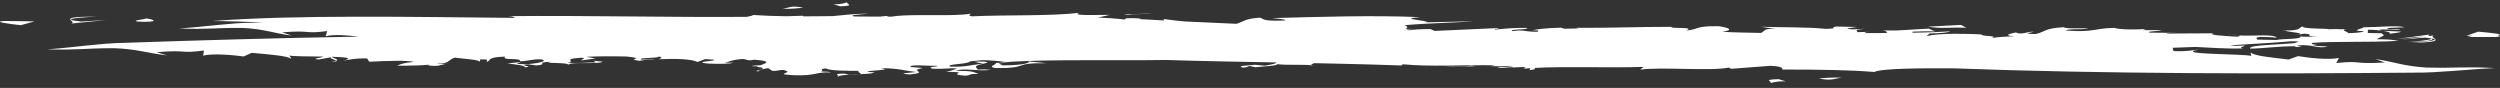 <svg width="398" height="14" viewBox="0 0 398 14" fill="none" xmlns="http://www.w3.org/2000/svg">
<rect x="0" y="0" width="398" height="14" fill="#333333" stroke="none"/>
<path d="M281.832 13.251C282.374 13.003 280.342 12.668 283.182 12.601C285.402 13.369 283.908 12.568 281.832 13.251C281.799 13.266 281.756 13.281 281.702 13.295C281.745 13.28 281.789 13.265 281.832 13.251ZM289.58 12.502C291.722 12.907 291.931 12.496 293.245 12.364C291.544 12.303 290.555 12.402 289.58 12.502ZM133.561 12.096C133.387 11.957 132.577 11.726 134.44 11.722L135.183 11.89C134.509 11.929 133.941 11.99 133.562 12.096H133.561ZM133.561 12.096C133.45 12.128 133.329 12.158 133.262 12.201C133.612 12.195 133.636 12.152 133.561 12.096ZM53.525 9.677C53.358 9.514 52.366 9.286 52.726 9.114L50.756 9.465C49.87 9.41 50.2 9.331 50.649 9.242C51.02 9.169 51.479 9.087 51.409 9.009C49.126 8.977 46.614 8.98 46.068 8.835L46.406 9.358C45.404 8.842 43.306 8.715 40.082 8.411L38.79 8.989C37.316 8.779 33.74 8.442 32.343 8.871L32.47 8.041C28.466 8.574 30.019 7.88 24.941 8.311L26.613 8.819C23.35 8.441 21.93 7.817 18.151 7.67C13.13 7.686 12.661 7.993 7.547 7.859C11.703 7.552 16.273 6.863 19.608 6.828C31.384 6.422 44.125 6.05 57.062 5.833C57.066 5.831 57.071 5.83 57.076 5.828C55.482 5.624 52.995 5.429 51.848 5.774L52.086 4.947C48.225 5.442 49.792 4.763 44.929 5.147L46.441 5.67C43.406 5.262 42.153 4.626 38.599 4.444C33.85 4.414 33.364 4.716 28.547 4.537C32.519 4.267 36.935 3.62 40.095 3.616C40.7 3.6 41.317 3.584 41.926 3.569C38.961 3.453 36.194 3.359 33.84 3.346C47.054 2.327 65.742 2.699 81.993 2.849C81.626 2.731 81.926 2.622 80.895 2.571C93.231 2.442 106.78 2.782 118.877 2.683C119.382 2.6 119.752 2.503 119.936 2.387C121.504 2.499 123.235 2.559 125.145 2.586C126.053 2.564 126.949 2.537 127.832 2.508L127.864 2.605C129.318 2.603 130.884 2.588 132.55 2.566C134.259 2.432 135.318 2.214 138.196 2.162C137.569 2.303 134.869 2.342 135.976 2.62C136.643 2.644 138.236 2.635 140.133 2.64L141.153 2.538L141.383 2.646C141.563 2.647 141.744 2.649 141.926 2.651C144.099 2.257 148.737 2.486 152.032 2.384C152.359 2.356 152.801 2.333 153.38 2.315C153.812 2.281 154.207 2.237 154.535 2.177L154.277 2.463L154.711 2.6C160.193 2.34 167.516 2.586 171.825 2.035C170.476 2.525 174.19 2.369 176.714 2.364L174.783 2.792C176.239 2.848 177.653 2.94 179.01 3.105L179.297 2.92C179.676 2.943 180.07 2.965 180.455 2.988C180.1 2.942 179.608 2.899 179.155 2.848C181.398 2.898 181.849 2.968 181.514 3.05C182.763 3.121 184.045 3.189 185.343 3.255L185.235 3.025C186.665 3.227 187.736 3.343 188.69 3.421C191.378 3.549 194.118 3.671 196.84 3.789C198.069 3.426 198.118 2.984 200.59 2.811C201.324 3.036 200.877 3.412 204.583 3.256C204.814 3.066 203.519 2.994 202.519 2.883C209.675 2.683 218.694 2.404 226.103 2.73C222.136 2.999 227.613 3.252 227.132 3.554L234.617 3.39C232.515 3.582 227.497 3.666 223.572 4.01C224.202 4.201 224.07 4.407 223.826 4.603C224.216 4.597 224.601 4.594 224.971 4.601C224.303 4.626 223.748 4.677 223.975 4.756L225.041 4.725C224.785 4.749 224.48 4.773 224.146 4.796C224.195 4.805 224.238 4.814 224.305 4.823C225.057 4.694 226.124 4.637 227.733 4.628L228.348 4.909C228.384 4.913 228.422 4.916 228.461 4.92C230.985 4.817 234.975 4.613 238.295 4.478C239.467 4.669 237.683 4.489 238.017 4.714C239.607 4.551 240.974 4.412 243.127 4.45C243.32 4.792 240.15 4.599 240.727 4.953C242.409 4.744 242.519 4.908 243.349 5.002C243.483 4.995 243.624 4.989 243.753 4.981C243.677 4.995 243.583 5.006 243.483 5.017C243.795 5.046 244.202 5.064 244.803 5.053C245.015 4.877 244.927 4.783 243.86 4.84C244.685 4.652 246.114 4.455 248.563 4.411C248.65 4.456 248.817 4.518 249.07 4.576L251.351 4.524C251.155 4.49 250.974 4.457 250.942 4.426C256.088 4.469 261.122 4.265 266.107 4.271C265.688 4.623 270.165 4.217 268.402 4.862C270.605 4.688 269.696 4.111 273.614 4.174C275.329 4.413 276.062 4.802 274.174 5.047C275.799 5.189 278.405 5.181 280.331 5.243C280.996 5.02 280.625 4.49 282.708 4.587L280.294 4.265C283.755 4.376 287.659 4.287 290.685 4.596C292.976 4.517 291.124 4.397 292.328 4.222L295.633 4.296C295.107 4.402 292.904 4.576 294.989 4.672L296.896 4.581C294.846 4.789 295.846 4.79 295.655 5.12L297.713 5.064C297.047 5.091 296.828 5.171 296.886 5.268C298.065 5.265 299.246 5.262 300.415 5.256C300.442 5.251 300.472 5.249 300.498 5.244C300.096 5.079 300.623 4.973 299.763 4.854C300.537 4.855 301.259 4.854 301.963 4.854L307.063 4.555L307.83 4.903C307.984 4.906 308.125 4.908 308.283 4.912C308.166 4.914 308.022 4.915 307.864 4.918L308.038 4.996C306.579 4.958 305.556 5.008 304.645 5.034C304.372 5.075 304.318 5.131 304.632 5.209C306.728 5.171 308.714 5.107 310.47 4.988C310.15 5.207 308.799 5.285 307.195 5.324L306.714 5.728L306.76 5.73C308.799 5.234 313.342 5.377 315.406 5.473C315.522 5.861 318.08 5.612 317.171 6.036C317.198 6.035 317.225 6.034 317.25 6.034C317.845 5.906 319.563 5.785 320.81 5.796C318.955 5.677 319.689 5.395 320.965 5.161C321.629 5.61 322.939 5.01 323.706 5.035C323.8 5.129 321.457 5.421 324.063 5.411C325.633 5.096 325.336 4.507 328.536 4.334C328.956 4.652 331.615 4.431 332.471 4.551C331.423 4.761 329.096 4.534 328.904 4.864C333.314 5.186 333.312 4.516 336.599 4.436C337.404 4.767 340.853 4.724 341.601 4.596L341.165 4.795L344.156 4.798C343.72 4.997 341.342 4.983 342.291 5.196L346.436 5.235C345.978 5.282 344.894 5.187 344.913 5.34L352.346 5.3C351.387 5.605 354.627 5.738 356.091 5.845C356.766 5.755 356.676 5.692 356.343 5.638C358.741 5.789 361.965 5.36 362.48 6.016C361.464 5.862 360.782 5.931 359.855 5.872C358.808 5.98 359.392 6.138 359.323 6.3C359.64 6.308 359.952 6.316 360.263 6.323C360.551 6.322 360.804 6.327 361.029 6.34C361.486 6.35 361.937 6.359 362.38 6.367C363.41 6.119 366.739 6.306 366.204 5.736C366.535 5.961 368.125 5.797 368.899 5.822C366.268 5.679 368.861 5.515 366.847 5.361L365.417 5.56C367.62 5.239 364.381 5.175 363.703 4.862C366.611 4.857 365.815 4.382 366.628 4.196C366.299 4.642 371.038 4.517 370.674 4.658C372.913 4.566 372.158 4.74 373.561 4.616C372.352 4.799 374.205 5.18 373.736 5.272C374.735 5.274 376.258 5.169 376.307 4.958C373.773 4.908 376.406 4.534 376.234 4.345C378.838 4.336 381.633 3.998 382.825 4.34C381.533 4.42 379.378 4.383 380.256 4.654L382.089 4.621C381.917 4.93 378.983 4.49 378.66 4.813C378.927 4.84 379.174 4.873 379.399 4.908L378.598 4.877C378.594 4.849 378.64 4.835 378.659 4.813C378.14 4.76 377.559 4.729 376.97 4.735L376.957 5.252L379.11 5.289C379.934 5.772 379.23 5.689 378.381 6.242C380.151 6.268 380.533 6.279 381.863 6.504C377.145 6.783 371.438 6.541 368.098 6.833C367.614 7.244 370.043 7.047 368.157 7.292L370.619 7.401C368.913 7.834 368.275 7.021 365.844 7.22C365.321 7.325 367.495 7.515 365.341 7.478L365.478 7.361C362.49 7.358 360.688 7.698 358.238 7.742C357.781 7.118 362.925 7.158 365.949 6.795L365.35 6.777C366.264 6.78 364.31 6.531 365.998 6.584L365.979 6.584C365.985 6.584 365.992 6.584 365.998 6.584C364.31 6.531 366.264 6.78 365.35 6.777L365.979 6.584C365.498 6.569 365.1 6.566 364.748 6.57C363.748 6.657 362.722 6.737 361.664 6.809C361.492 6.822 361.308 6.834 361.105 6.844C360.291 6.897 359.463 6.947 358.62 6.992C357.45 7.073 356.257 7.148 355.03 7.215C355.845 7.344 355.833 7.287 357.415 7.259C357.206 7.434 356.292 7.528 357.081 7.705C354.482 7.796 351.923 7.584 349.505 7.474C348.31 7.521 347.103 7.565 345.88 7.604L346.026 8.131C348.079 8.235 349.03 7.984 350.014 7.886C345.857 8.693 357.297 8.551 358.418 8.906L358.268 8.376C359.097 8.915 361.18 9.094 364.339 9.476L365.863 8.933C367.282 9.179 370.788 9.603 372.365 9.211L371.93 10.034C376.191 9.603 374.359 10.255 379.672 9.952L378.161 9.405C381.336 9.863 382.546 10.519 386.329 10.759C391.431 10.868 392.02 10.575 397.162 10.835C392.829 11.037 387.939 11.61 384.54 11.562C361.647 11.771 335.297 11.782 311.051 10.881C305.969 10.849 299.558 10.872 298.385 11.458C294.575 11.14 289.824 11.075 283.742 11.066C283.459 11.25 284.614 10.589 281.876 10.476L275.598 10.954L275.208 10.76C272.346 11.36 264.353 10.609 261.123 11.091L261.66 10.647C256.265 10.841 249.108 10.53 244.136 10.82C244.562 10.916 244.598 11.025 243.5 11.171C243.492 11.085 243.718 10.959 243.583 10.854C243.205 10.881 242.839 10.91 242.493 10.945C242.866 10.833 242.912 10.754 242.737 10.697C242.607 10.688 242.465 10.68 242.294 10.675C241.07 10.697 238.956 10.964 238.307 10.669C238.991 10.598 239.776 10.777 240.845 10.72C240.886 10.627 240.514 10.582 240.055 10.553C239.152 10.545 238.164 10.546 237.306 10.534L238.061 10.397C232.793 10.308 227.898 10.665 223.323 10.232L223.107 10.422C219.978 10.31 216.631 10.219 213.214 10.141C213.243 10.15 213.266 10.16 213.309 10.169C213.311 10.17 213.314 10.171 213.316 10.171C213.314 10.171 213.311 10.17 213.309 10.169C213.263 10.159 213.228 10.15 213.189 10.14C211.87 10.111 210.542 10.082 209.21 10.055C208.992 10.194 208.299 10.289 209.202 10.435C207.488 10.196 205.212 10.428 203.275 10.214C203.533 10.496 200.854 10.562 199.873 10.714L198.933 10.501C198.632 10.583 198.647 10.735 197.814 10.769C196.847 10.402 198.548 10.488 199.756 10.313L201.377 10.458C202.307 10.3 203.258 10.119 203.185 9.94C196.804 9.822 190.652 9.714 185.657 9.549C177.319 9.673 167.005 9.43 160.771 9.841C160.61 9.859 160.453 9.879 160.295 9.9C160.337 9.908 160.389 9.914 160.429 9.921C160.349 9.914 160.292 9.912 160.221 9.909C160.247 9.906 160.274 9.904 160.295 9.9C160.261 9.895 160.223 9.889 160.188 9.884C159.933 9.903 159.673 9.922 159.435 9.944C159.584 9.91 159.803 9.885 160.052 9.864C159.119 9.73 157.66 9.594 156.394 9.576C155.663 9.631 155.058 9.699 154.46 9.763C154.088 10.262 150.582 10.165 151.216 10.595C153.777 10.739 154.604 10.275 156.413 10.169C154.844 10.566 155.456 10.638 155.637 11.075C157.321 11.008 156.251 11.065 157.794 11.115C155.829 11.417 153.228 10.753 152.206 11.269C154.969 11.298 154.83 11.415 155.79 11.782C154.089 11.696 154.733 11.992 153.664 12.048C150.344 11.817 154.986 11.451 150.609 11.43C151.961 11.139 151.208 11.265 152.404 10.939C151.233 10.747 150.262 11.052 148.408 10.93C147.224 10.587 150.216 10.594 148.979 10.46C148.448 10.566 144.727 10.169 144.927 10.664L146.937 10.821C144.381 11.287 148.159 11.471 144.896 11.853C142.113 11.67 145.633 11.571 145.775 11.454C143.838 11.239 143.267 10.885 140.111 10.842C143.221 11.249 135.233 11.229 139.258 11.545C138.808 11.716 137.868 11.774 136.852 11.817C137.49 11.701 136.234 11.486 136.777 11.28C134.783 11.275 132.172 11.28 131.444 10.89C130.073 11.028 131.471 11.196 130.645 11.383C131.414 11.407 132.032 11.397 132.272 11.527C129.807 11.416 129.952 12.121 126.32 11.971C122.933 11.798 126.371 11.607 125.025 11.227C124.543 10.966 123.885 11.342 122.961 11.28L122.276 10.839L121.271 11.049C121.099 11.136 120.828 11.217 120.634 11.276L120.419 11.227L121.271 11.049C121.551 10.906 121.562 10.748 120.516 10.644C120.557 10.617 120.605 10.59 120.659 10.563L119.662 10.53C119.844 10.439 120.406 10.407 121.069 10.39C120.926 10.445 120.788 10.501 120.672 10.557C120.788 10.501 120.926 10.445 121.069 10.39C121.568 10.377 122.126 10.373 122.626 10.359C122.126 10.373 121.568 10.377 121.069 10.39C121.938 10.055 123.004 9.734 120.11 9.505C118.633 9.75 119.31 9.447 118.117 9.392C116.413 9.548 116.472 9.727 115.389 9.972L116.765 9.996C116.05 10.18 114.481 10.186 112.893 10.13C109.067 9.81 116.822 9.607 112.253 9.41L111.042 9.864C110.091 9.387 107.522 9.305 104.824 9.433C105.357 9.281 105.501 9.13 104.865 8.982C104.984 9.342 101.385 9.112 102.108 9.5C102.703 9.529 103.406 9.286 104.244 9.464C102.657 9.408 102.912 9.559 101.775 9.682C99.308 9.328 103.237 9.377 99.778 8.997C97.412 8.944 95.066 8.95 93.335 9.046L94.8 9.312L92.553 9.619C92.162 9.62 94.282 8.954 91.463 9.291C89.961 9.475 91.629 9.771 90.329 9.983C91.934 10.1 93.255 9.948 94.818 9.943L94.532 9.673L95.952 9.82C95.332 10.299 90.712 9.752 90.458 10.331C90.457 10.335 90.455 10.34 90.453 10.344C90.455 10.34 90.457 10.335 90.458 10.331C90.586 9.869 85.893 10.14 87.733 9.839C85.006 9.904 87.481 10.26 85.376 10.414L84.14 10.236C82.029 10.392 85.442 10.594 83.518 10.718C83.81 10.418 81.787 10.241 80.763 10.093L82.659 9.909C83.445 9.908 81.188 10.212 83.145 10.209C83.972 10.327 87.733 9.839 86.224 9.451C84.826 9.364 84.162 9.726 82.803 9.758C82.973 9.097 79.856 9.734 80.403 9.012C77.491 9.108 78.229 9.557 77.543 9.859C77.298 9.709 78.171 9.377 76.438 9.471L76.401 9.841C76.271 9.484 73.767 9.373 72.418 9.175C71.335 9.476 71.566 10.197 69.576 10.137C69.731 10.231 70.459 10.208 70.935 10.169C70.105 10.338 69.71 10.666 68.073 10.378C68.2 10.346 68.311 10.317 68.415 10.288C67.368 10.4 65.769 10.466 63.227 10.455C63.743 10.224 64.268 9.992 65.854 9.862C64.992 9.57 61.716 9.682 58.78 9.826L58.447 9.303C56.404 9.25 55.568 9.523 54.642 9.645C56.377 9.228 54.953 9.093 52.793 9.036C53.011 9.264 54.062 9.458 53.526 9.677C53.614 9.766 53.465 9.836 52.672 9.865C53.119 9.799 53.372 9.738 53.525 9.677ZM135.23 11.9C136.151 11.89 136.618 11.86 136.852 11.818C136.294 11.842 135.721 11.861 135.183 11.89L135.23 11.9ZM120.892 11.334L120.634 11.276C120.347 11.363 120.234 11.4 120.892 11.334ZM158.523 10.011C158.853 10.235 156.974 10.63 158.53 10.835C164.057 10.893 160.975 9.969 166.661 10.064L163.796 9.787C163.909 10.188 161.86 10.395 159.64 10.413L158.992 10.118C159.38 10.034 159.794 9.968 160.221 9.908C159.39 9.868 159.523 10.1 158.523 10.011ZM121.734 10.53C121.557 10.615 121.661 10.764 121.529 10.733C121.661 10.764 121.557 10.615 121.734 10.53ZM229.916 10.658L234.946 10.54L234.247 10.454C232.952 10.662 231.235 10.525 229.916 10.658ZM124.084 10.188C124.093 10.298 123.872 10.504 123.173 10.619C123.076 10.6 122.985 10.582 122.9 10.567C122.985 10.582 123.076 10.6 123.173 10.619C123.872 10.504 124.093 10.297 124.084 10.188H124.084ZM120.659 10.563L121.202 10.581L120.659 10.563ZM240.189 10.01L238.735 10.275L240.191 10.01H240.189ZM71.338 10.107C71.196 10.122 71.059 10.145 70.935 10.169C71.22 10.146 71.418 10.118 71.338 10.107ZM156.496 10.149C156.469 10.155 156.438 10.163 156.413 10.169C156.459 10.167 156.494 10.161 156.544 10.159L156.496 10.149ZM238.849 10.022C238.818 10.021 238.786 10.02 238.755 10.019C238.113 10.051 237.433 10.096 236.688 10.164H236.688C237.433 10.096 238.113 10.051 238.755 10.019C238.786 10.02 238.818 10.021 238.849 10.022ZM155.129 9.839L156.496 10.149C156.689 10.101 156.885 10.053 157.143 9.996C157.424 9.761 155.812 9.77 155.129 9.839ZM76.401 9.841L76.394 9.921C76.409 9.893 76.411 9.866 76.401 9.841ZM162.594 9.672C162.405 9.737 161.82 9.766 161.183 9.796C161.183 9.796 161.182 9.796 161.182 9.796C161.819 9.766 162.405 9.737 162.595 9.672H162.594ZM161.812 9.737C161.709 9.746 161.606 9.755 161.504 9.765C161.606 9.755 161.709 9.746 161.812 9.737ZM70.71 9.476C70.694 9.481 70.678 9.486 70.663 9.49V9.49C70.678 9.486 70.694 9.481 70.71 9.476ZM70.715 9.44C70.707 9.448 70.7 9.455 70.692 9.461C70.7 9.455 70.707 9.448 70.715 9.44ZM70.92 9.417L70.921 9.417C70.9 9.419 70.879 9.421 70.856 9.424C70.878 9.421 70.9 9.419 70.92 9.417ZM329.792 7.952C328.995 7.964 328.199 7.975 327.406 7.987L327.169 8.321L327.406 7.987C328.199 7.975 328.995 7.964 329.792 7.952ZM324.062 8.105C323.95 8.126 323.876 8.149 323.828 8.175H323.829C323.877 8.15 323.95 8.126 324.062 8.105ZM325.458 8.115C325.54 8.13 325.593 8.148 325.616 8.166H325.616C325.593 8.148 325.54 8.13 325.458 8.115ZM327.391 7.987H327.392C327.137 7.991 326.885 7.994 326.63 7.997C326.586 8.026 326.527 8.054 326.444 8.082C326.527 8.054 326.586 8.026 326.63 7.997C326.885 7.994 327.137 7.991 327.391 7.987ZM333.221 7.897H333.221C332.965 7.901 332.709 7.906 332.452 7.91C332.709 7.906 332.965 7.901 333.221 7.897ZM386.808 5.499L381.565 6.195L385.359 5.853C385.454 5.86 385.542 5.868 385.63 5.876L382.399 6.289L386.034 5.982C386.461 6.022 386.784 6.062 387.028 6.101C387.461 6.358 384.442 6.605 383.237 6.703C386.953 6.603 387.393 6.374 387.171 6.125C388.86 6.437 385.235 6.712 383.911 6.813C390.477 6.688 386.37 6.02 387.453 5.642L386.671 5.742C386.593 5.656 386.6 5.573 386.808 5.499ZM365.35 6.777L364.792 6.76C365.044 6.771 365.223 6.777 365.35 6.777ZM336.491 6.42C336.518 6.423 336.548 6.425 336.579 6.428H336.579C336.548 6.425 336.518 6.423 336.491 6.42ZM336.244 6.353C336.24 6.328 336.297 6.298 336.433 6.26H336.432L336.244 6.353ZM333.056 6.246C333.678 6.285 334.466 6.262 335.265 6.254C334.466 6.262 333.677 6.285 333.056 6.245L333.056 6.246ZM397.612 5.615C398.861 5.447 396.547 5.23 394.54 5.04L392.633 5.7L393.541 5.691L392.934 5.896L397.349 5.889C398.206 5.816 398.133 5.72 397.612 5.615ZM356.343 5.638C356.051 5.591 355.578 5.55 355.228 5.505C355.565 5.572 355.94 5.613 356.343 5.638ZM355.228 5.505C355.083 5.478 354.943 5.446 354.815 5.409C354.818 5.445 354.992 5.476 355.228 5.505ZM380.305 5.4C380.785 5.259 380.295 5.054 379.399 4.908L382.219 5.021C382.173 5.213 380.971 5.269 380.305 5.4C380.255 5.415 380.194 5.429 380.121 5.443C380.176 5.428 380.238 5.413 380.305 5.4ZM363.646 4.864C363.666 4.864 363.679 4.863 363.703 4.862C363.642 4.833 363.566 4.804 363.553 4.769C363.488 4.829 363.488 4.829 363.646 4.864ZM213.582 4.671C213.584 4.671 213.586 4.671 213.588 4.671H213.586C213.585 4.671 213.584 4.671 213.583 4.671L213.582 4.671ZM213.397 4.669C213.392 4.669 213.386 4.669 213.38 4.669C213.386 4.669 213.392 4.669 213.397 4.669ZM251.863 4.632C251.818 4.609 251.709 4.587 251.58 4.564L249.369 4.634L251.58 4.564C251.709 4.587 251.818 4.61 251.863 4.632ZM373.561 4.616C373.734 4.6 373.937 4.581 374.187 4.555C373.918 4.571 373.717 4.592 373.561 4.616ZM313.048 4.42L312.19 3.97L306.957 4.242C309.034 4.614 310.154 4.311 313.048 4.42ZM3.305 4.014L5.484 3.404L0.733 3.339C-1.253 3.462 1.201 3.759 3.305 4.014ZM11.325 3.749L16.901 3.187L12.926 3.433C8.738 2.998 13.727 2.729 15.39 2.639C8.3 2.654 12.572 3.39 11.325 3.749ZM22.043 3.446C25.466 3.569 24.646 3.107 23.247 2.936C22.959 3.12 20.645 3.277 22.043 3.446ZM183.535 2.126L178.898 2.322L179.563 2.397C180.721 2.169 182.341 2.28 183.535 2.126ZM127.885 1.209C125.82 0.837 125.706 1.25 124.517 1.403C126.106 1.438 127.001 1.323 127.885 1.209ZM134.911 0.342C134.939 0.326 134.976 0.31 135.023 0.295C134.986 0.311 134.948 0.327 134.911 0.342C134.461 0.598 136.41 0.9 133.793 1.011C131.581 0.279 133.127 1.055 134.911 0.342ZM213.578 4.671C213.577 4.671 213.575 4.671 213.574 4.671H213.573H213.572H213.572H213.57H213.568H213.58H213.578ZM213.562 4.671C213.557 4.671 213.552 4.671 213.547 4.671H213.546C213.551 4.671 213.556 4.671 213.562 4.671ZM213.541 4.671C213.542 4.671 213.543 4.671 213.544 4.671H213.543H213.541ZM213.539 4.671C213.538 4.671 213.537 4.671 213.536 4.671H213.534L213.533 4.671H213.531H213.531C213.529 4.671 213.528 4.671 213.526 4.671L213.539 4.671Z" fill="white"/>
</svg>
